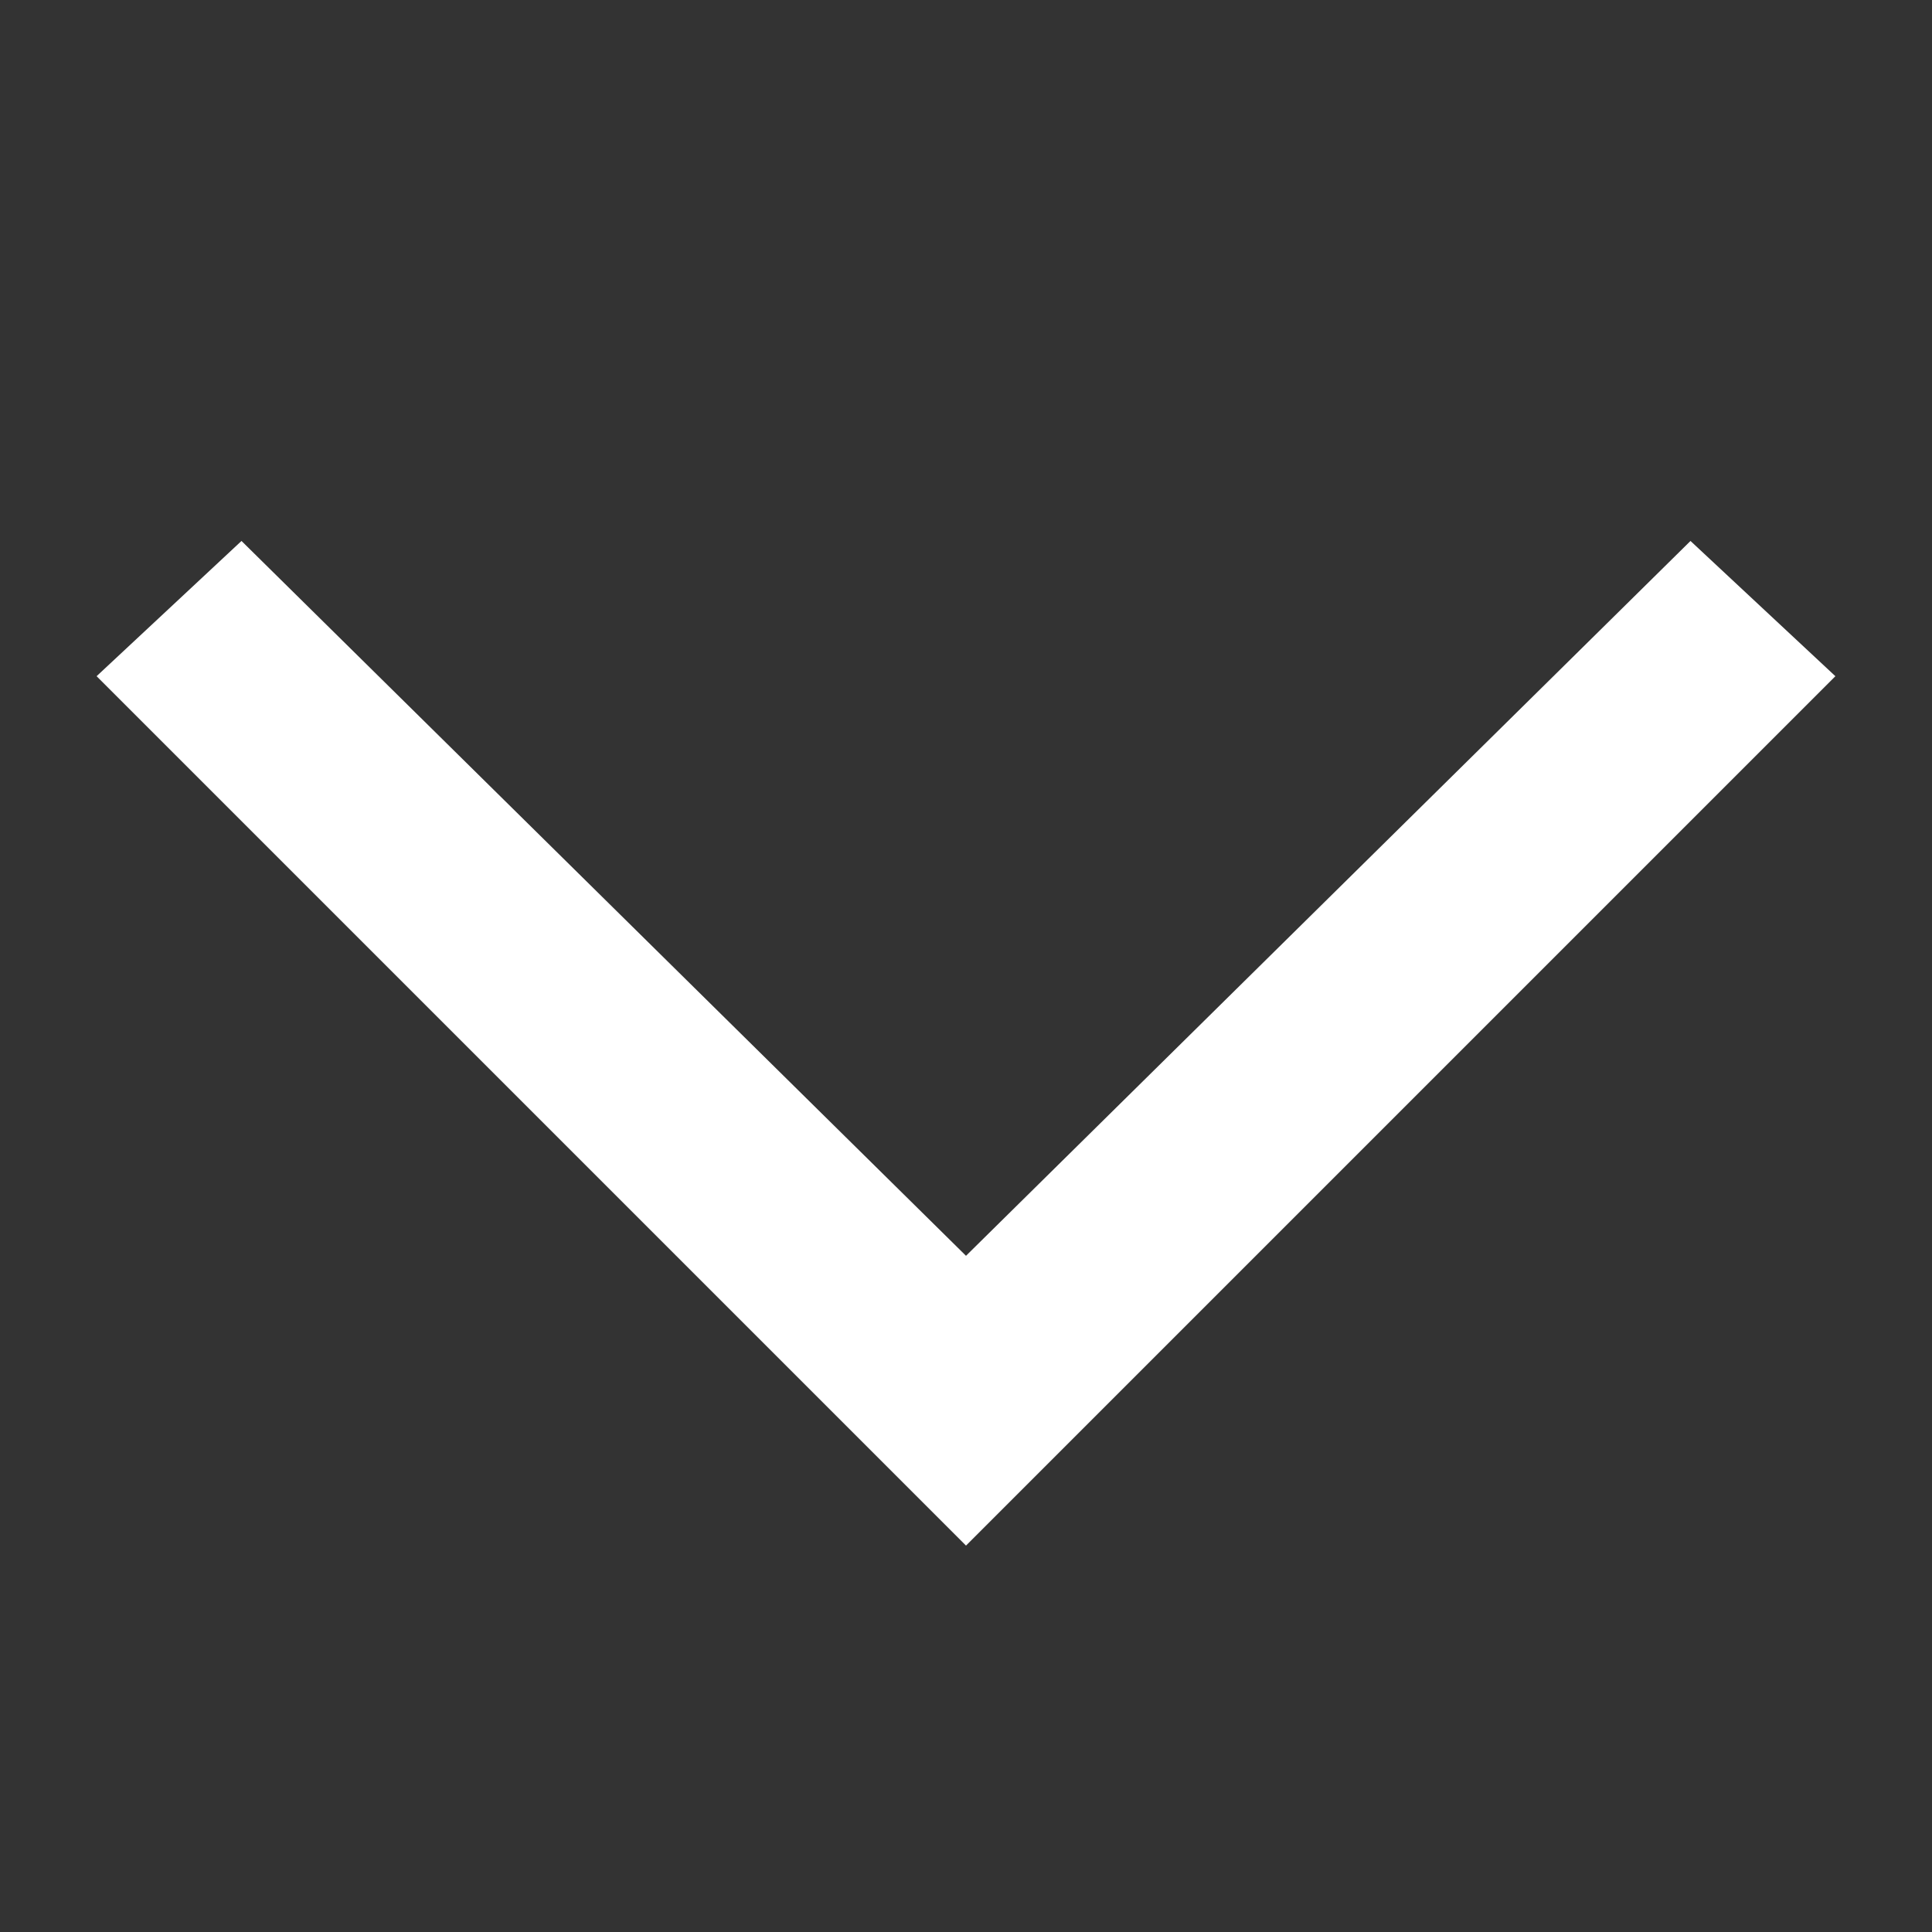 <?xml version="1.0" encoding="UTF-8"?> <svg xmlns="http://www.w3.org/2000/svg" width="14" height="14" viewBox="0 0 14 14" fill="none"><rect x="0" y="0" width="14" height="14" fill="#333333" stroke="none"/> <g clip-path="url(#clip0_831_1274)"> <path d="M7 11.2L13.3 4.9L12.25 3.92L7 9.1L1.75 3.92L0.7 4.9L7 11.2Z" fill="white"></path> </g> <defs> <clipPath id="clip0_831_1274"> <rect width="14" height="14" fill="white" transform="translate(0 14) rotate(-90)"></rect> </clipPath> </defs> </svg> 